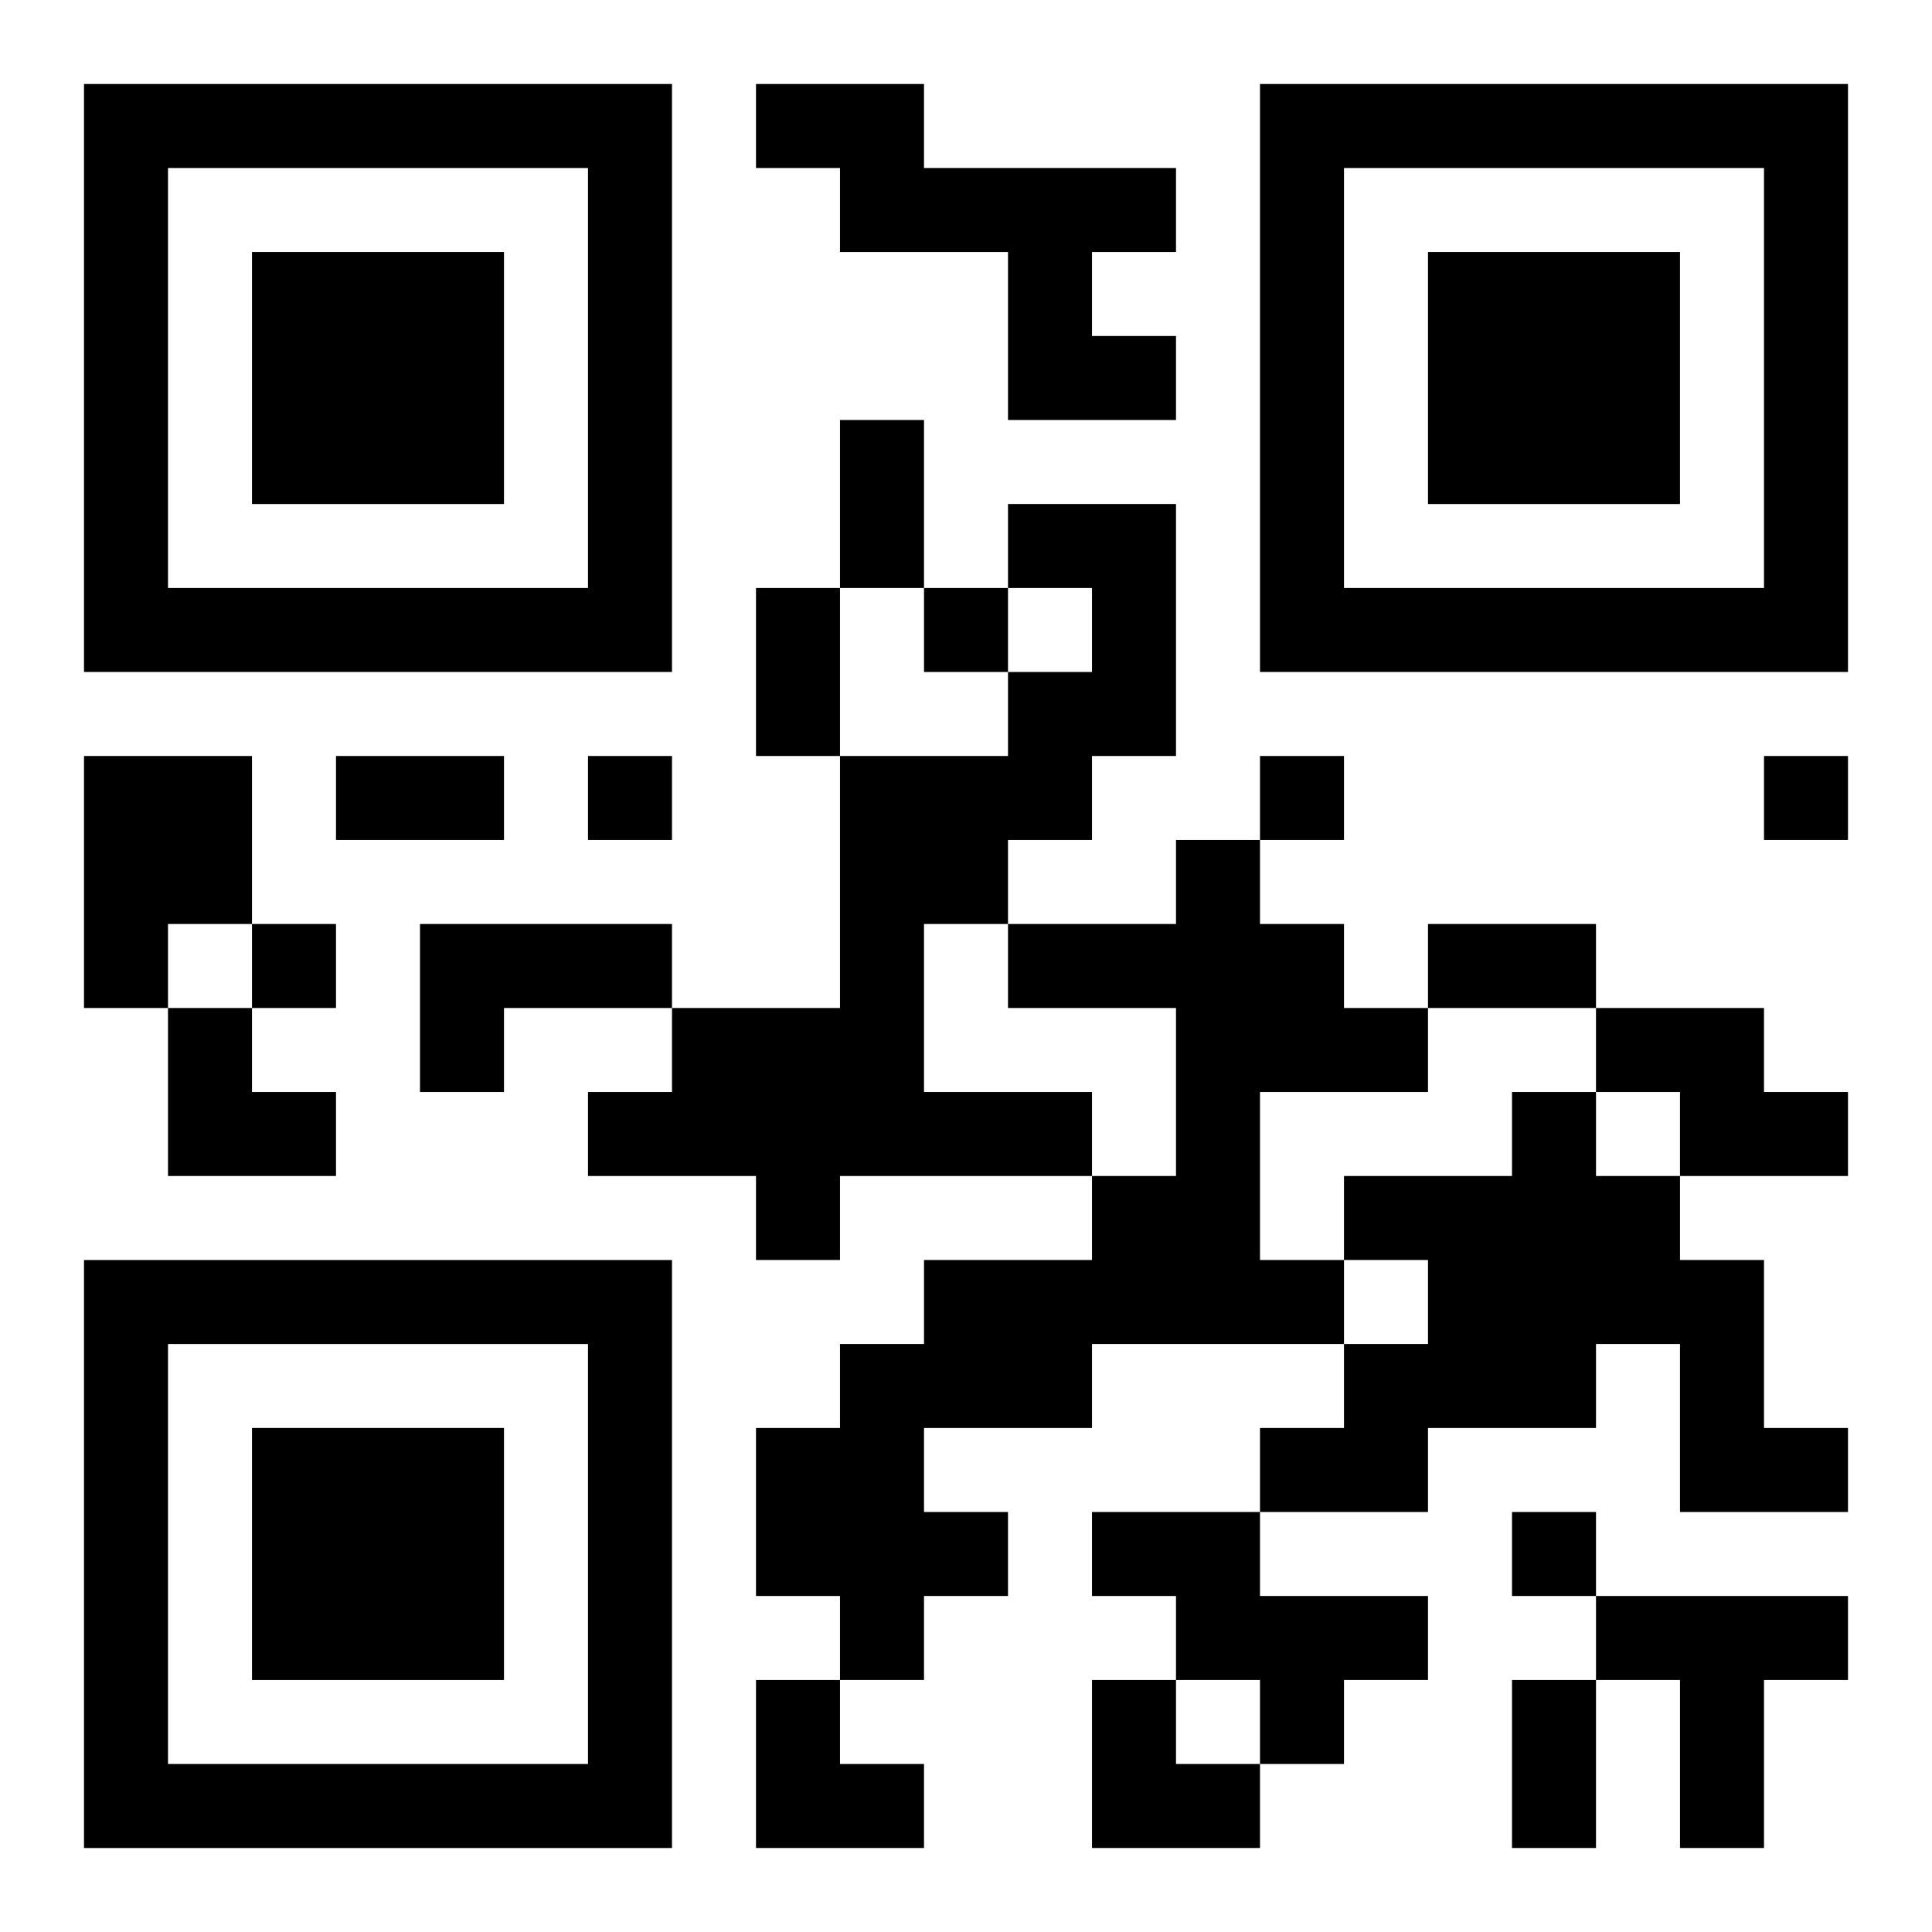 <?xml version="1.0" encoding="UTF-8"?>
<svg width="250" height="250" baseProfile="full" version="1.1" viewBox="-1 -1 23 23" xmlns="http://www.w3.org/2000/svg" xmlns:xlink="http://www.w3.org/1999/xlink"><symbol id="a"><path d="m0 7v7h7v-7h-7zm1 1h5v5h-5v-5zm1 1v3h3v-3h-3z"/></symbol><use y="-7" xlink:href="#a"/><use y="7" xlink:href="#a"/><use x="14" y="-7" xlink:href="#a"/><path d="m8 0h2v1h3v1h-1v1h1v1h-2v-2h-2v-1h-1v-1m3 5h2v3h-1v1h-1v1h-1v2h2v1h-3v1h-1v-1h-2v-1h1v-1h2v-3h2v-1h1v-1h-1v-1m-11 3h2v2h-1v1h-1v-3m13 1h1v1h1v1h1v1h-2v2h1v1h-3v1h-2v1h1v1h-1v1h-1v-1h-1v-2h1v-1h1v-1h2v-1h1v-2h-2v-1h2v-1m-9 1h3v1h-2v1h-1v-2m14 1h2v1h1v1h-2v-1h-1v-1m-1 1h1v1h1v1h1v2h1v1h-2v-2h-1v1h-2v1h-2v-1h1v-1h1v-1h-1v-1h2v-1m-5 5h2v1h2v1h-1v1h-1v-1h-1v-1h-1v-1m6 1h3v1h-1v2h-1v-2h-1v-1m-8-12v1h1v-1h-1m-4 2v1h1v-1h-1m8 0v1h1v-1h-1m6 0v1h1v-1h-1m-18 2v1h1v-1h-1m15 7v1h1v-1h-1m-8-13h1v2h-1v-2m-1 2h1v2h-1v-2m-5 2h2v1h-2v-1m13 2h2v1h-2v-1m1 9h1v2h-1v-2m-16-8h1v1h1v1h-2zm7 8h1v1h1v1h-2zm4 0h1v1h1v1h-2z"/></svg>
